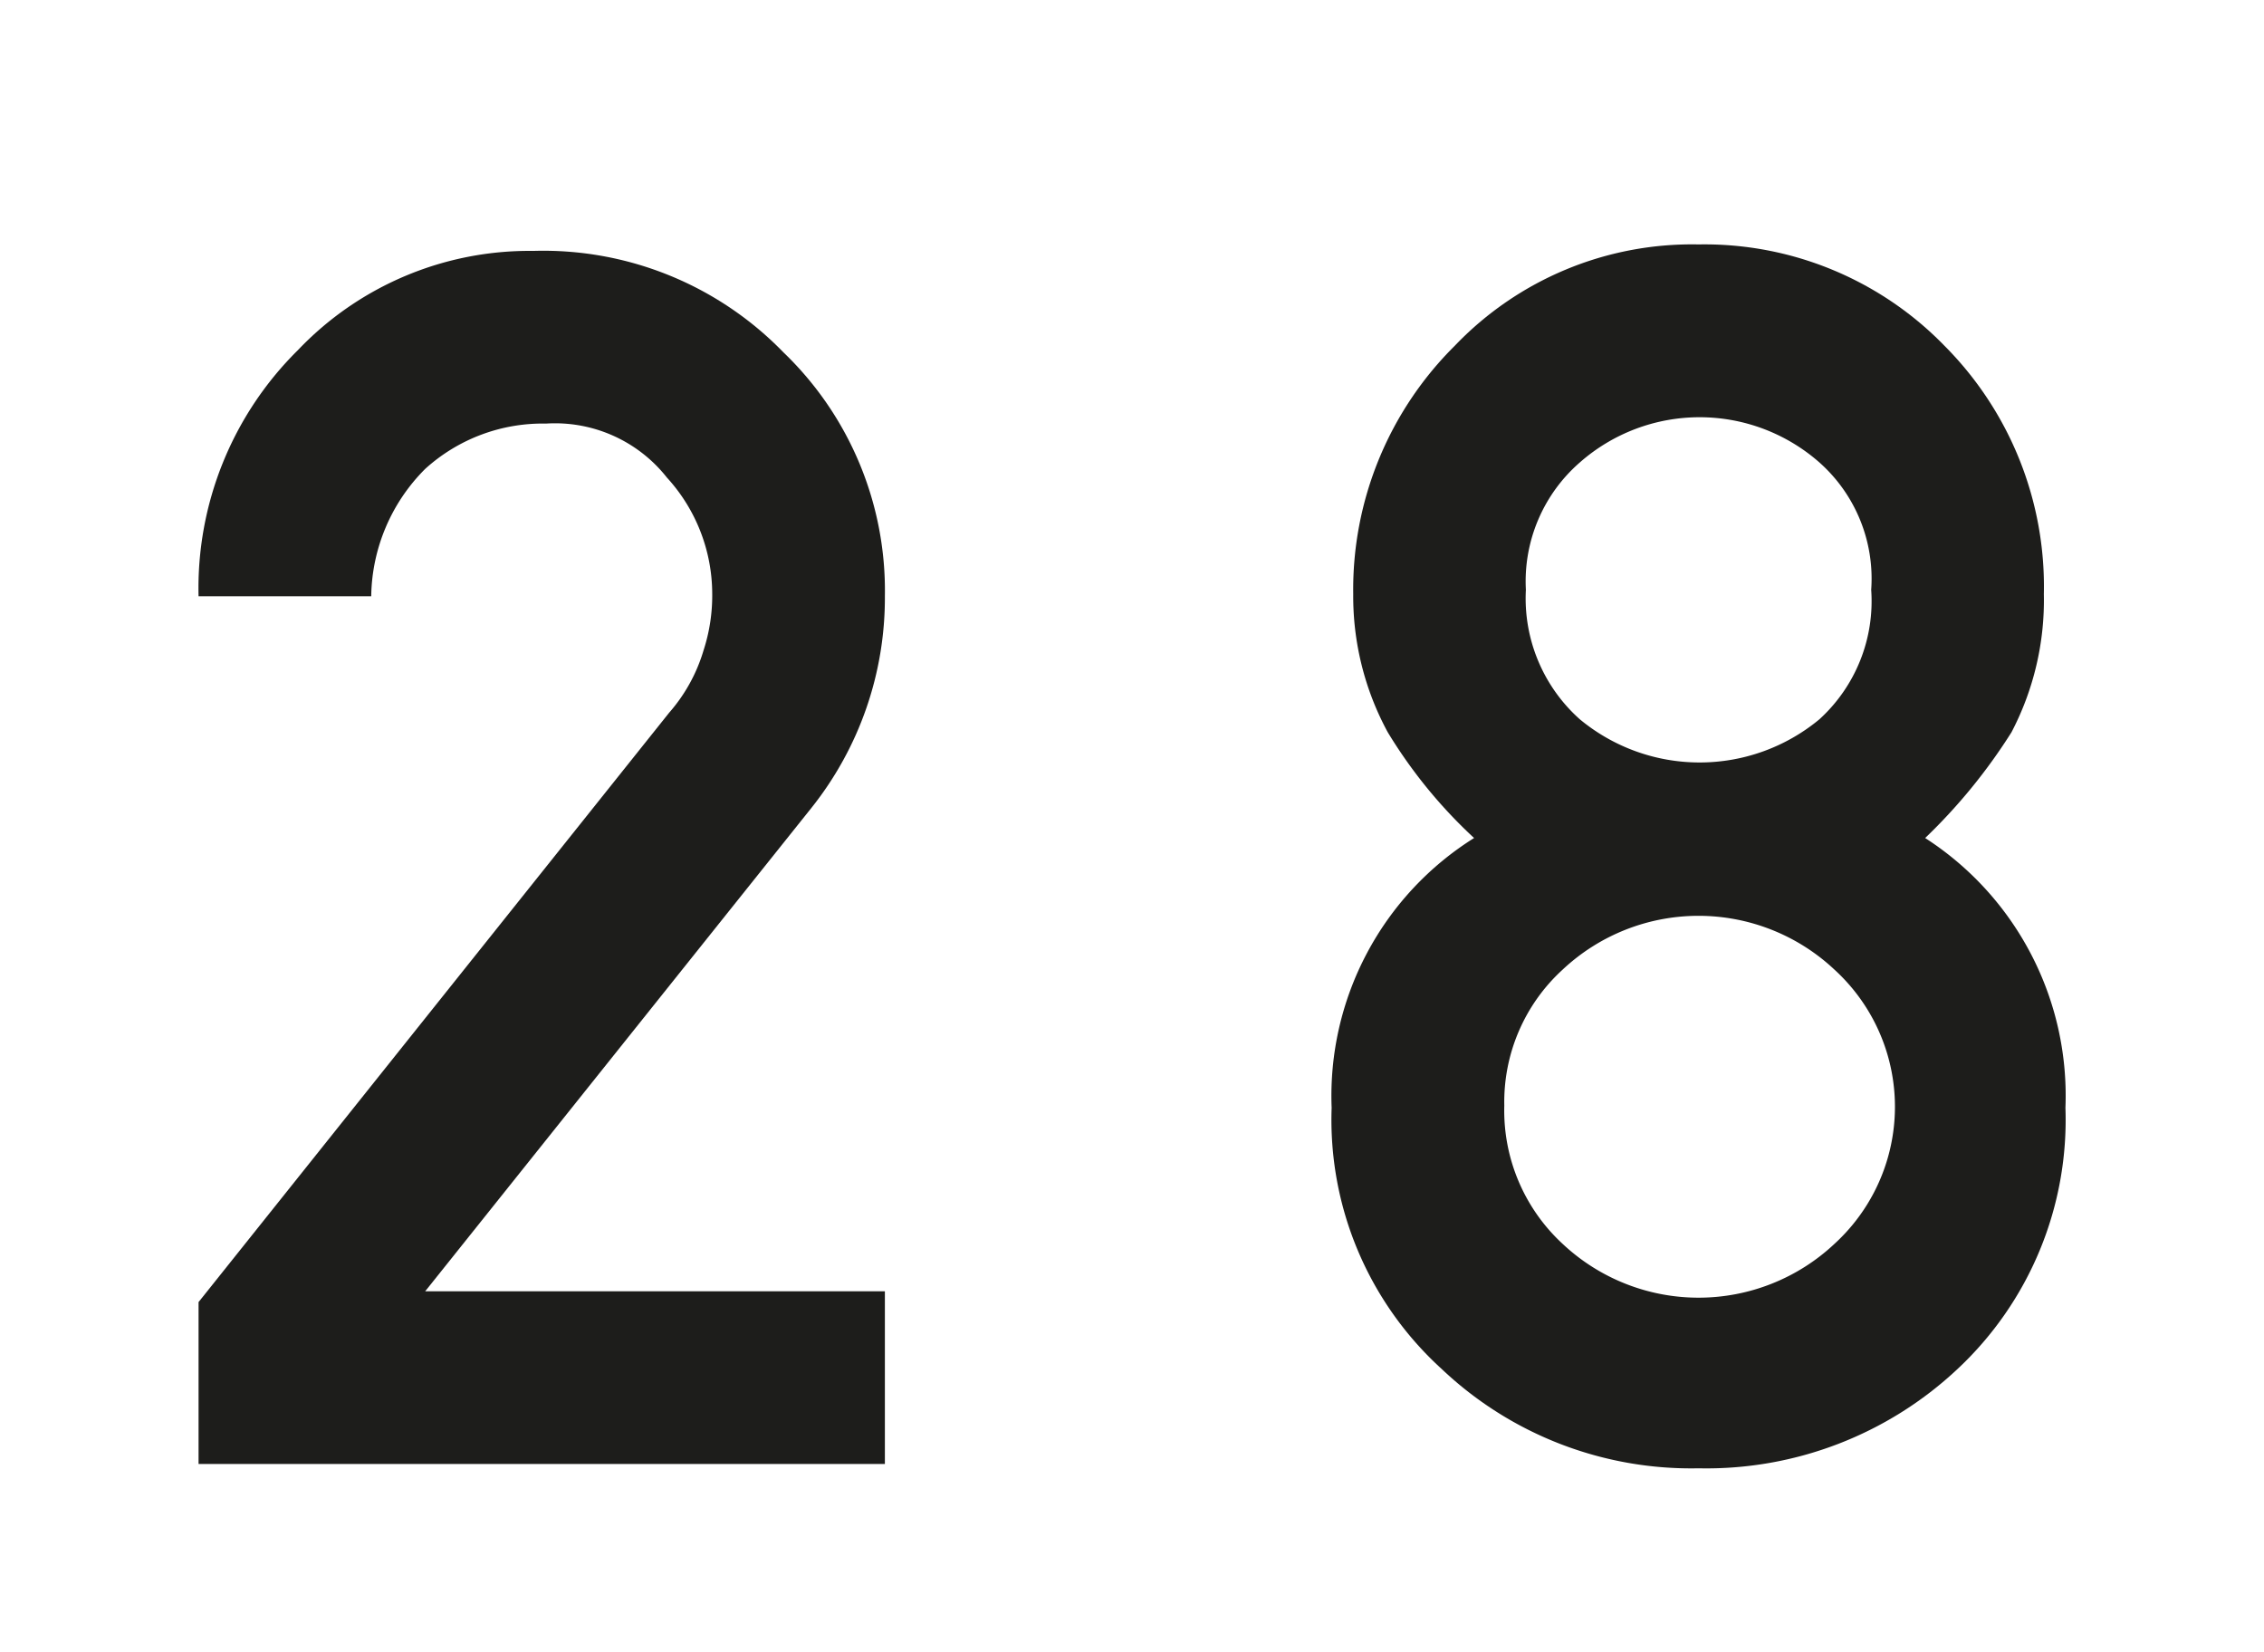 <svg id="Ebene_1" data-name="Ebene 1" xmlns="http://www.w3.org/2000/svg" width="37" height="27" viewBox="0 0 104.9 76.5">
  <defs>
    <style>
      .cls-1 {
        fill: #1d1d1b;
      }
    </style>
  </defs>
  <g>
    <path class="cls-1" d="M9.2,67.8V60.3L31,33a7.7,7.7,0,0,0,1.6-2.9,8.2,8.2,0,0,0,.4-2.6,8,8,0,0,0-2.1-5.4,6.6,6.6,0,0,0-5.6-2.5,8.1,8.1,0,0,0-5.6,2.1,8.5,8.5,0,0,0-2.5,5.9h-8a15.5,15.5,0,0,1,4.6-11.4,14.8,14.8,0,0,1,10.9-4.6,15.5,15.5,0,0,1,11.6,4.7A15.3,15.3,0,0,1,41,27.6a15.6,15.6,0,0,1-3.4,9.8L19.7,59.8H41v8Z"/>
    <path class="cls-1" d="M61.7,51.3a14.1,14.1,0,0,1,6.6-12.5,22.7,22.7,0,0,1-4-4.9,13.2,13.2,0,0,1-1.6-6.4A15.9,15.9,0,0,1,67.4,16a15.2,15.2,0,0,1,11.3-4.7A15.5,15.5,0,0,1,90.1,16a15.8,15.8,0,0,1,4.6,11.5,13.2,13.2,0,0,1-1.5,6.4,26,26,0,0,1-4,4.9,14.2,14.2,0,0,1,6.5,12.5,15.8,15.8,0,0,1-5,12.1,17,17,0,0,1-12,4.6,16.8,16.8,0,0,1-11.9-4.6A15.6,15.6,0,0,1,61.7,51.3Zm8-.1a8.4,8.4,0,0,0,2.7,6.4,9.2,9.2,0,0,0,12.6,0,8.6,8.6,0,0,0,0-12.7,9.2,9.2,0,0,0-12.6,0A8.3,8.3,0,0,0,69.7,51.2Zm1-23.9a7.5,7.5,0,0,0,2.5,6,8.7,8.7,0,0,0,11.1,0,7.4,7.4,0,0,0,2.4-6,7.2,7.2,0,0,0-2.4-5.9,8.4,8.4,0,0,0-11.1,0A7.3,7.3,0,0,0,70.7,27.3Z"/>
  </g>
</svg>

